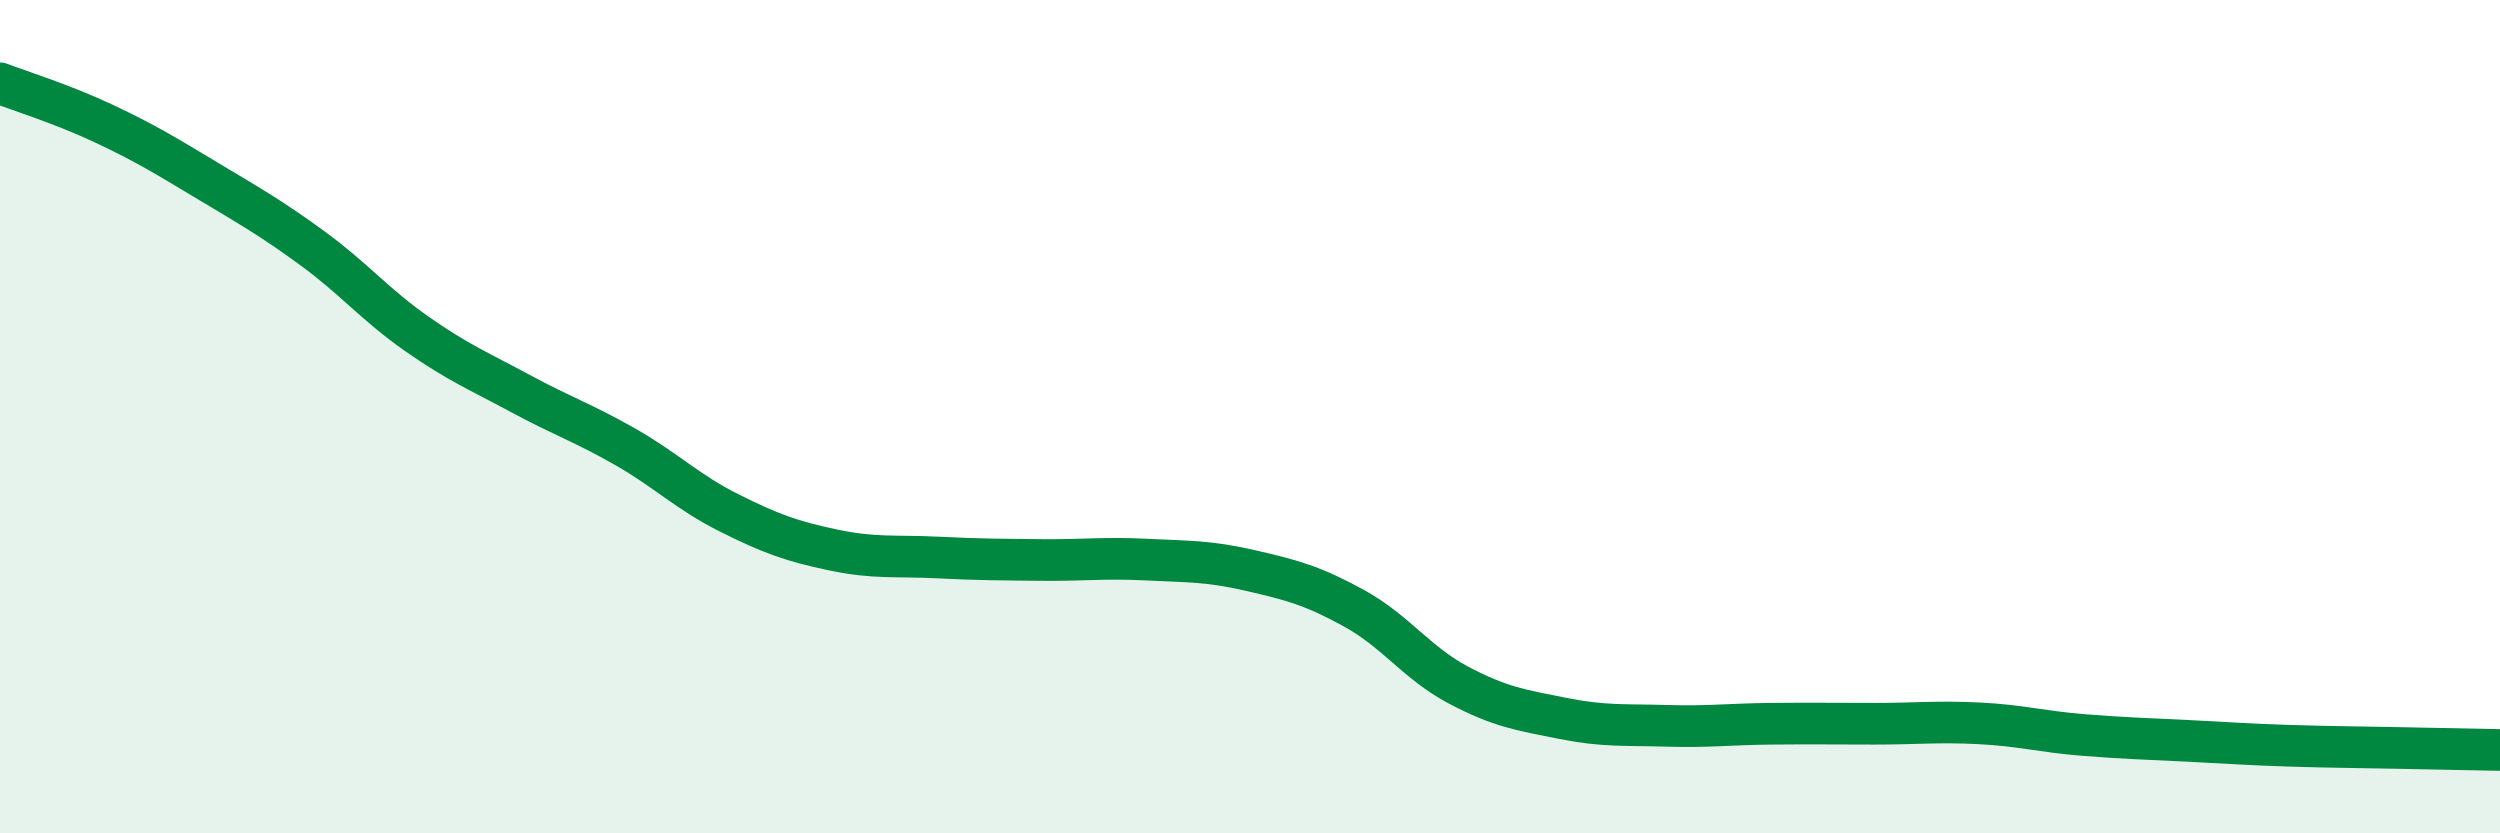 
    <svg width="60" height="20" viewBox="0 0 60 20" xmlns="http://www.w3.org/2000/svg">
      <path
        d="M 0,2 C 0.5,2.19 1.5,2.5 2.5,2.97 C 3.5,3.44 4,3.75 5,4.35 C 6,4.95 6.5,5.23 7.5,5.96 C 8.5,6.69 9,7.31 10,8.01 C 11,8.71 11.5,8.91 12.5,9.45 C 13.5,9.99 14,10.15 15,10.72 C 16,11.29 16.5,11.81 17.5,12.31 C 18.5,12.81 19,12.99 20,13.2 C 21,13.41 21.5,13.33 22.5,13.38 C 23.5,13.43 24,13.43 25,13.44 C 26,13.45 26.5,13.38 27.5,13.43 C 28.5,13.48 29,13.46 30,13.69 C 31,13.92 31.5,14.05 32.5,14.6 C 33.5,15.15 34,15.91 35,16.44 C 36,16.97 36.5,17.04 37.5,17.24 C 38.5,17.44 39,17.39 40,17.42 C 41,17.45 41.5,17.38 42.5,17.37 C 43.5,17.36 44,17.37 45,17.37 C 46,17.37 46.5,17.31 47.5,17.36 C 48.5,17.41 49,17.56 50,17.64 C 51,17.72 51.5,17.73 52.5,17.78 C 53.5,17.83 54,17.87 55,17.9 C 56,17.93 56.5,17.93 57.5,17.95 C 58.5,17.97 59.5,17.99 60,18L60 20L0 20Z"
        fill="#008740"
        opacity="0.1"
        stroke-linecap="round"
        stroke-linejoin="round"
      />
      <path
        d="M 0,2 C 0.5,2.19 1.5,2.5 2.5,2.97 C 3.5,3.44 4,3.75 5,4.35 C 6,4.95 6.5,5.23 7.5,5.96 C 8.5,6.69 9,7.31 10,8.01 C 11,8.71 11.5,8.91 12.5,9.45 C 13.5,9.99 14,10.15 15,10.72 C 16,11.29 16.5,11.81 17.5,12.31 C 18.5,12.81 19,12.99 20,13.2 C 21,13.41 21.5,13.33 22.5,13.38 C 23.5,13.43 24,13.43 25,13.44 C 26,13.45 26.5,13.38 27.5,13.43 C 28.5,13.48 29,13.46 30,13.69 C 31,13.92 31.5,14.05 32.5,14.6 C 33.5,15.15 34,15.91 35,16.44 C 36,16.97 36.5,17.04 37.5,17.24 C 38.5,17.44 39,17.39 40,17.42 C 41,17.45 41.5,17.38 42.5,17.37 C 43.5,17.36 44,17.37 45,17.37 C 46,17.37 46.5,17.31 47.5,17.36 C 48.5,17.41 49,17.56 50,17.64 C 51,17.72 51.5,17.73 52.5,17.78 C 53.5,17.83 54,17.87 55,17.9 C 56,17.93 56.5,17.93 57.5,17.95 C 58.5,17.97 59.5,17.99 60,18"
        stroke="#008740"
        stroke-width="1"
        fill="none"
        stroke-linecap="round"
        stroke-linejoin="round"
      />
    </svg>
  